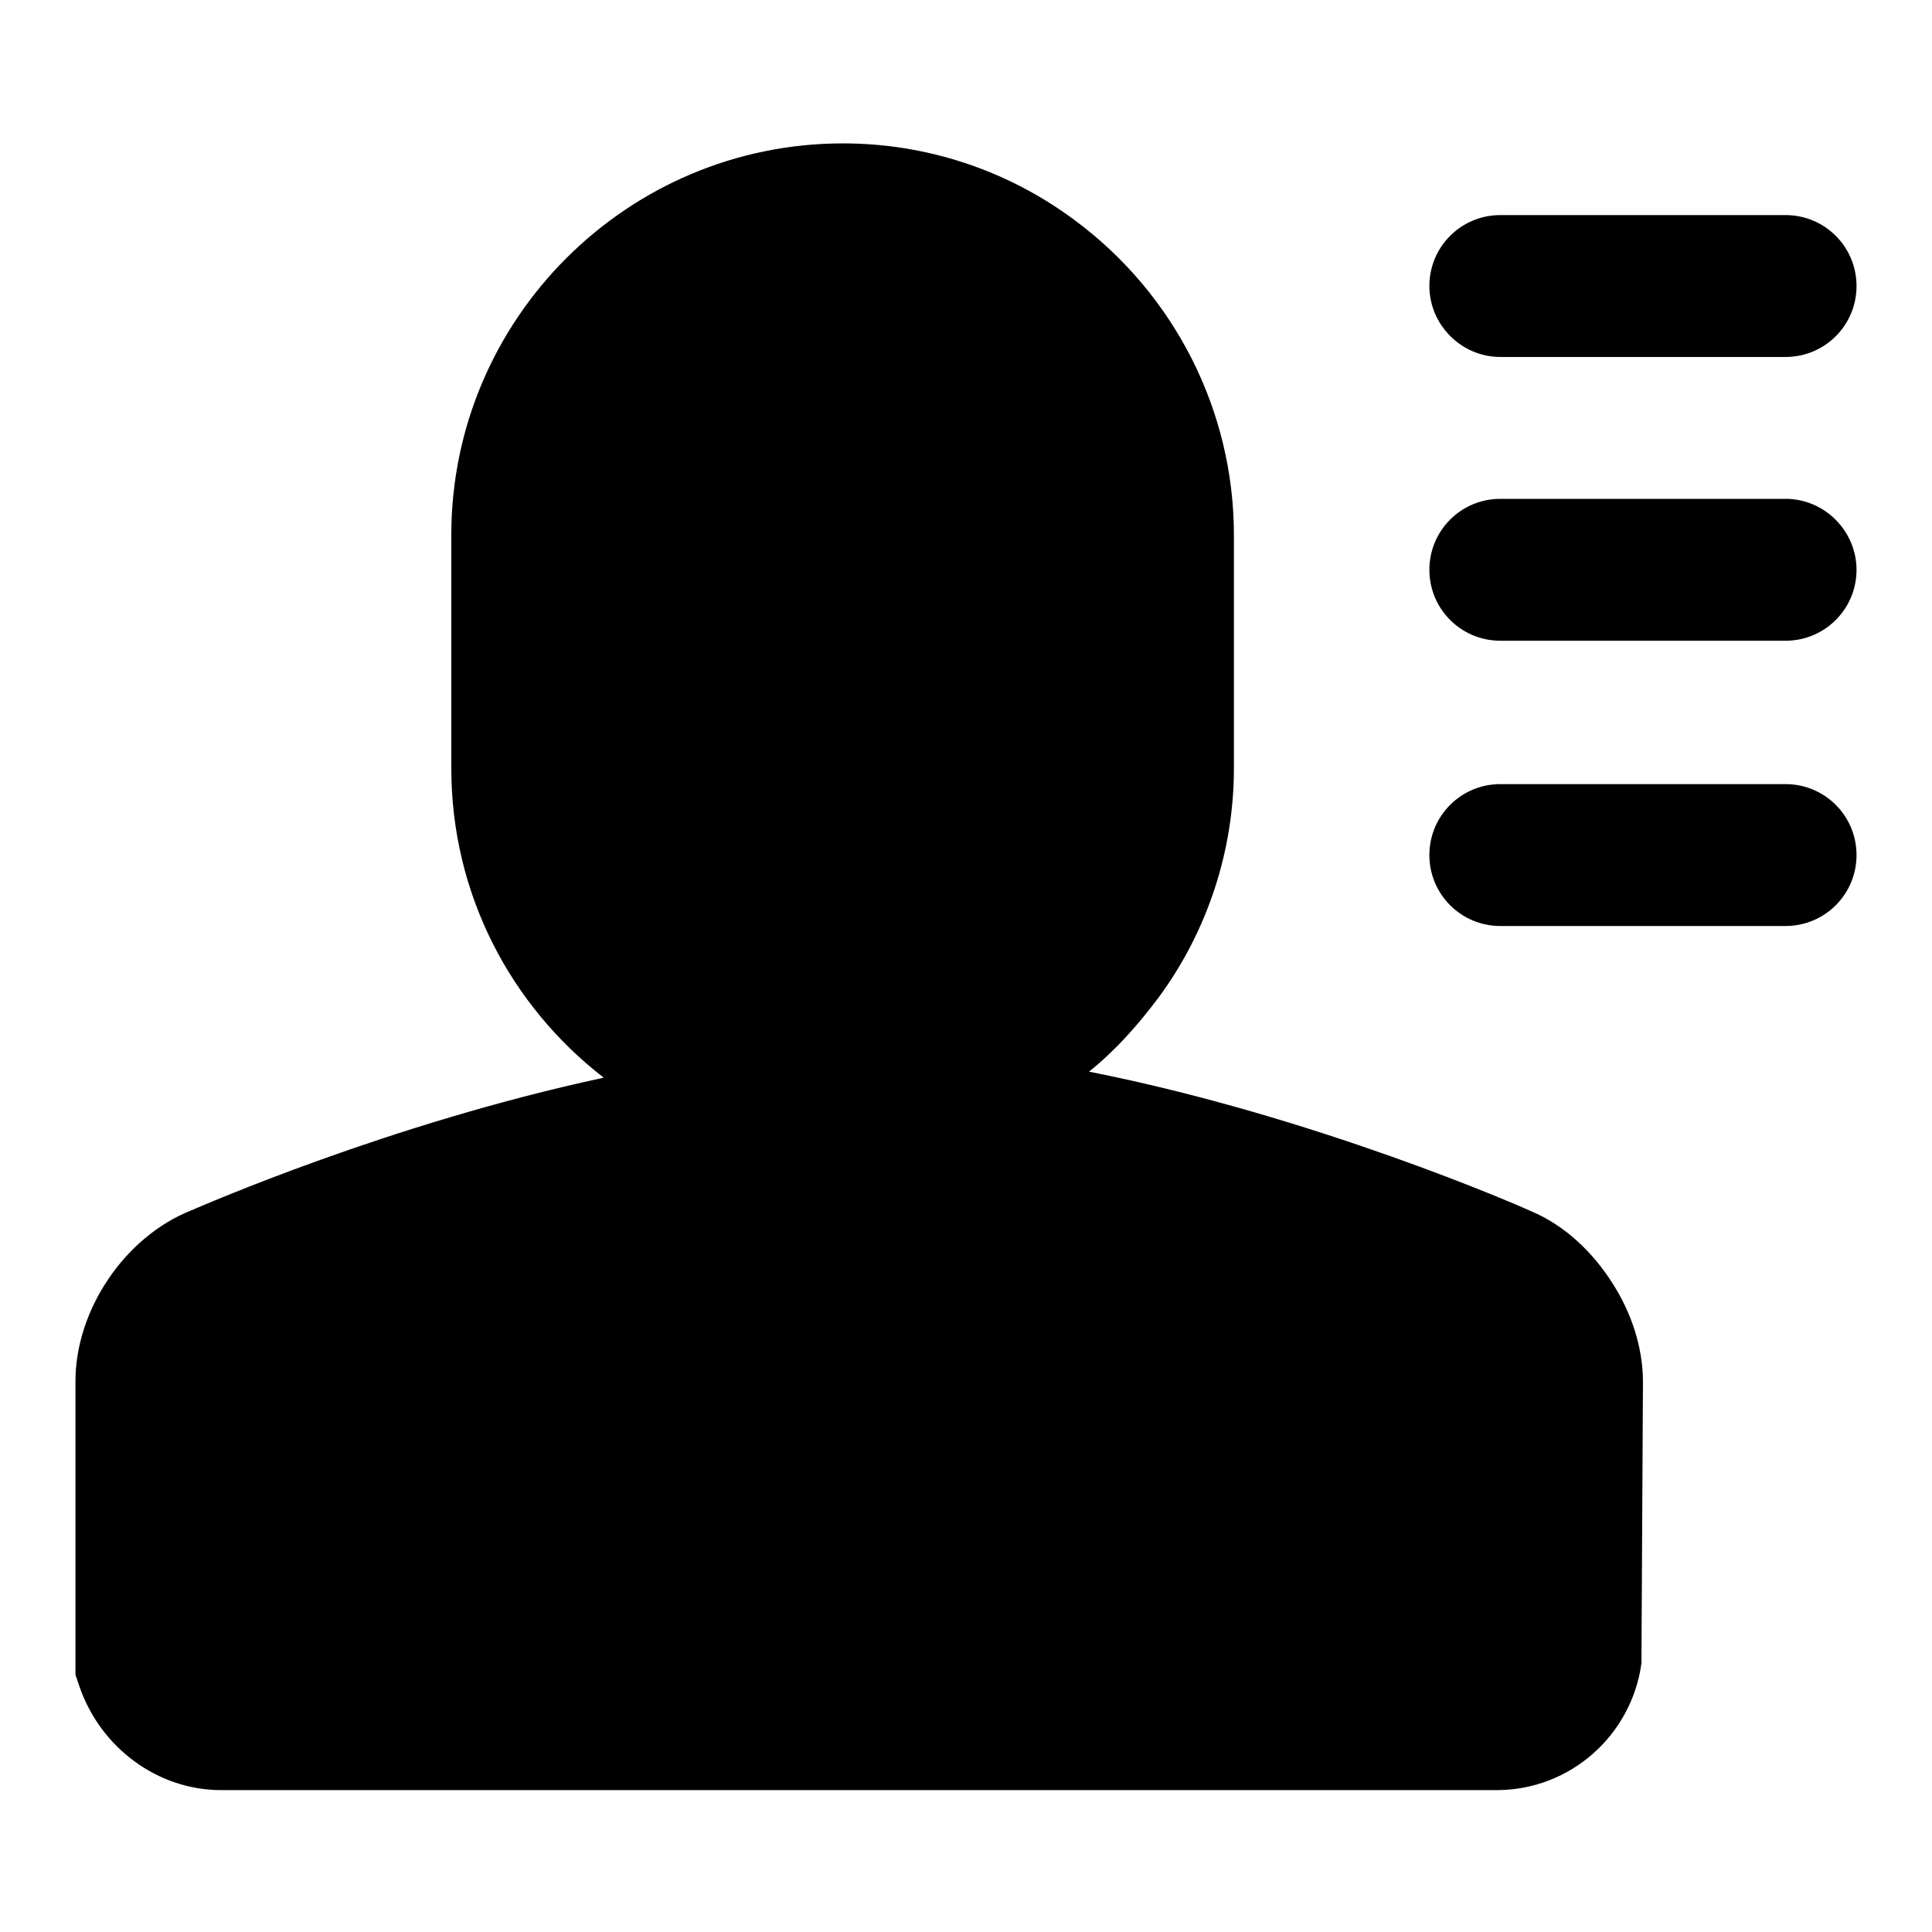 <?xml version="1.0" encoding="utf-8"?>
<!-- Svg Vector Icons : http://www.onlinewebfonts.com/icon -->
<!DOCTYPE svg PUBLIC "-//W3C//DTD SVG 1.1//EN" "http://www.w3.org/Graphics/SVG/1.1/DTD/svg11.dtd">
<svg version="1.1" xmlns="http://www.w3.org/2000/svg" xmlns:xlink="http://www.w3.org/1999/xlink" x="0px" y="0px" viewBox="0 0 256 256" enable-background="new 0 0 256 256" xml:space="preserve">
<g> <path fill="#000000" d="M236.6,103.9h-37.8c-5.2,0-9.4,4.2-9.4,9.4c0,5.2,4.2,9.4,9.4,9.4h37.8c5.2,0,9.4-4.2,9.4-9.4 C246,108.1,241.8,103.9,236.6,103.9 M236.6,66.1h-37.8c-5.2,0-9.4,4.2-9.4,9.4c0,5.2,4.2,9.4,9.4,9.4h37.8c5.2,0,9.4-4.2,9.4-9.4 C246,70.4,241.8,66.1,236.6,66.1 M198.8,47.3h37.8c5.2,0,9.4-4.2,9.4-9.4c0-5.2-4.2-9.4-9.4-9.4h-37.8c-5.2,0-9.4,4.2-9.4,9.4 C189.4,43,193.6,47.3,198.8,47.3"/> <path fill="#000000" d="M202.9,160.5c-1.5-0.7-28.7-12.6-58.6-18.5c3.5-2.8,6.5-6.2,9.2-9.8c6.5-8.8,10-19.5,10-30.4V70.9 c0-16.5-7.9-32-21.2-41.8c-8.9-6.6-19.6-10.1-30.6-10.1c-28.6,0-51.9,23.3-51.9,51.9v30.9c0,16.7,7.9,31.5,20.2,41 c-28.5,6.1-53.5,17.1-54.7,17.6C16.5,163.9,10,173.6,10,183v38.9l0.5,1.5c2.8,8.2,10.4,13.8,18.8,13.8h169 c9.8,0,17.9-7.3,19.2-16.8l0.2-37.3c0-4.5-1.5-9.1-4-13C211,165.8,207.2,162.3,202.9,160.5"/></g>
</svg>